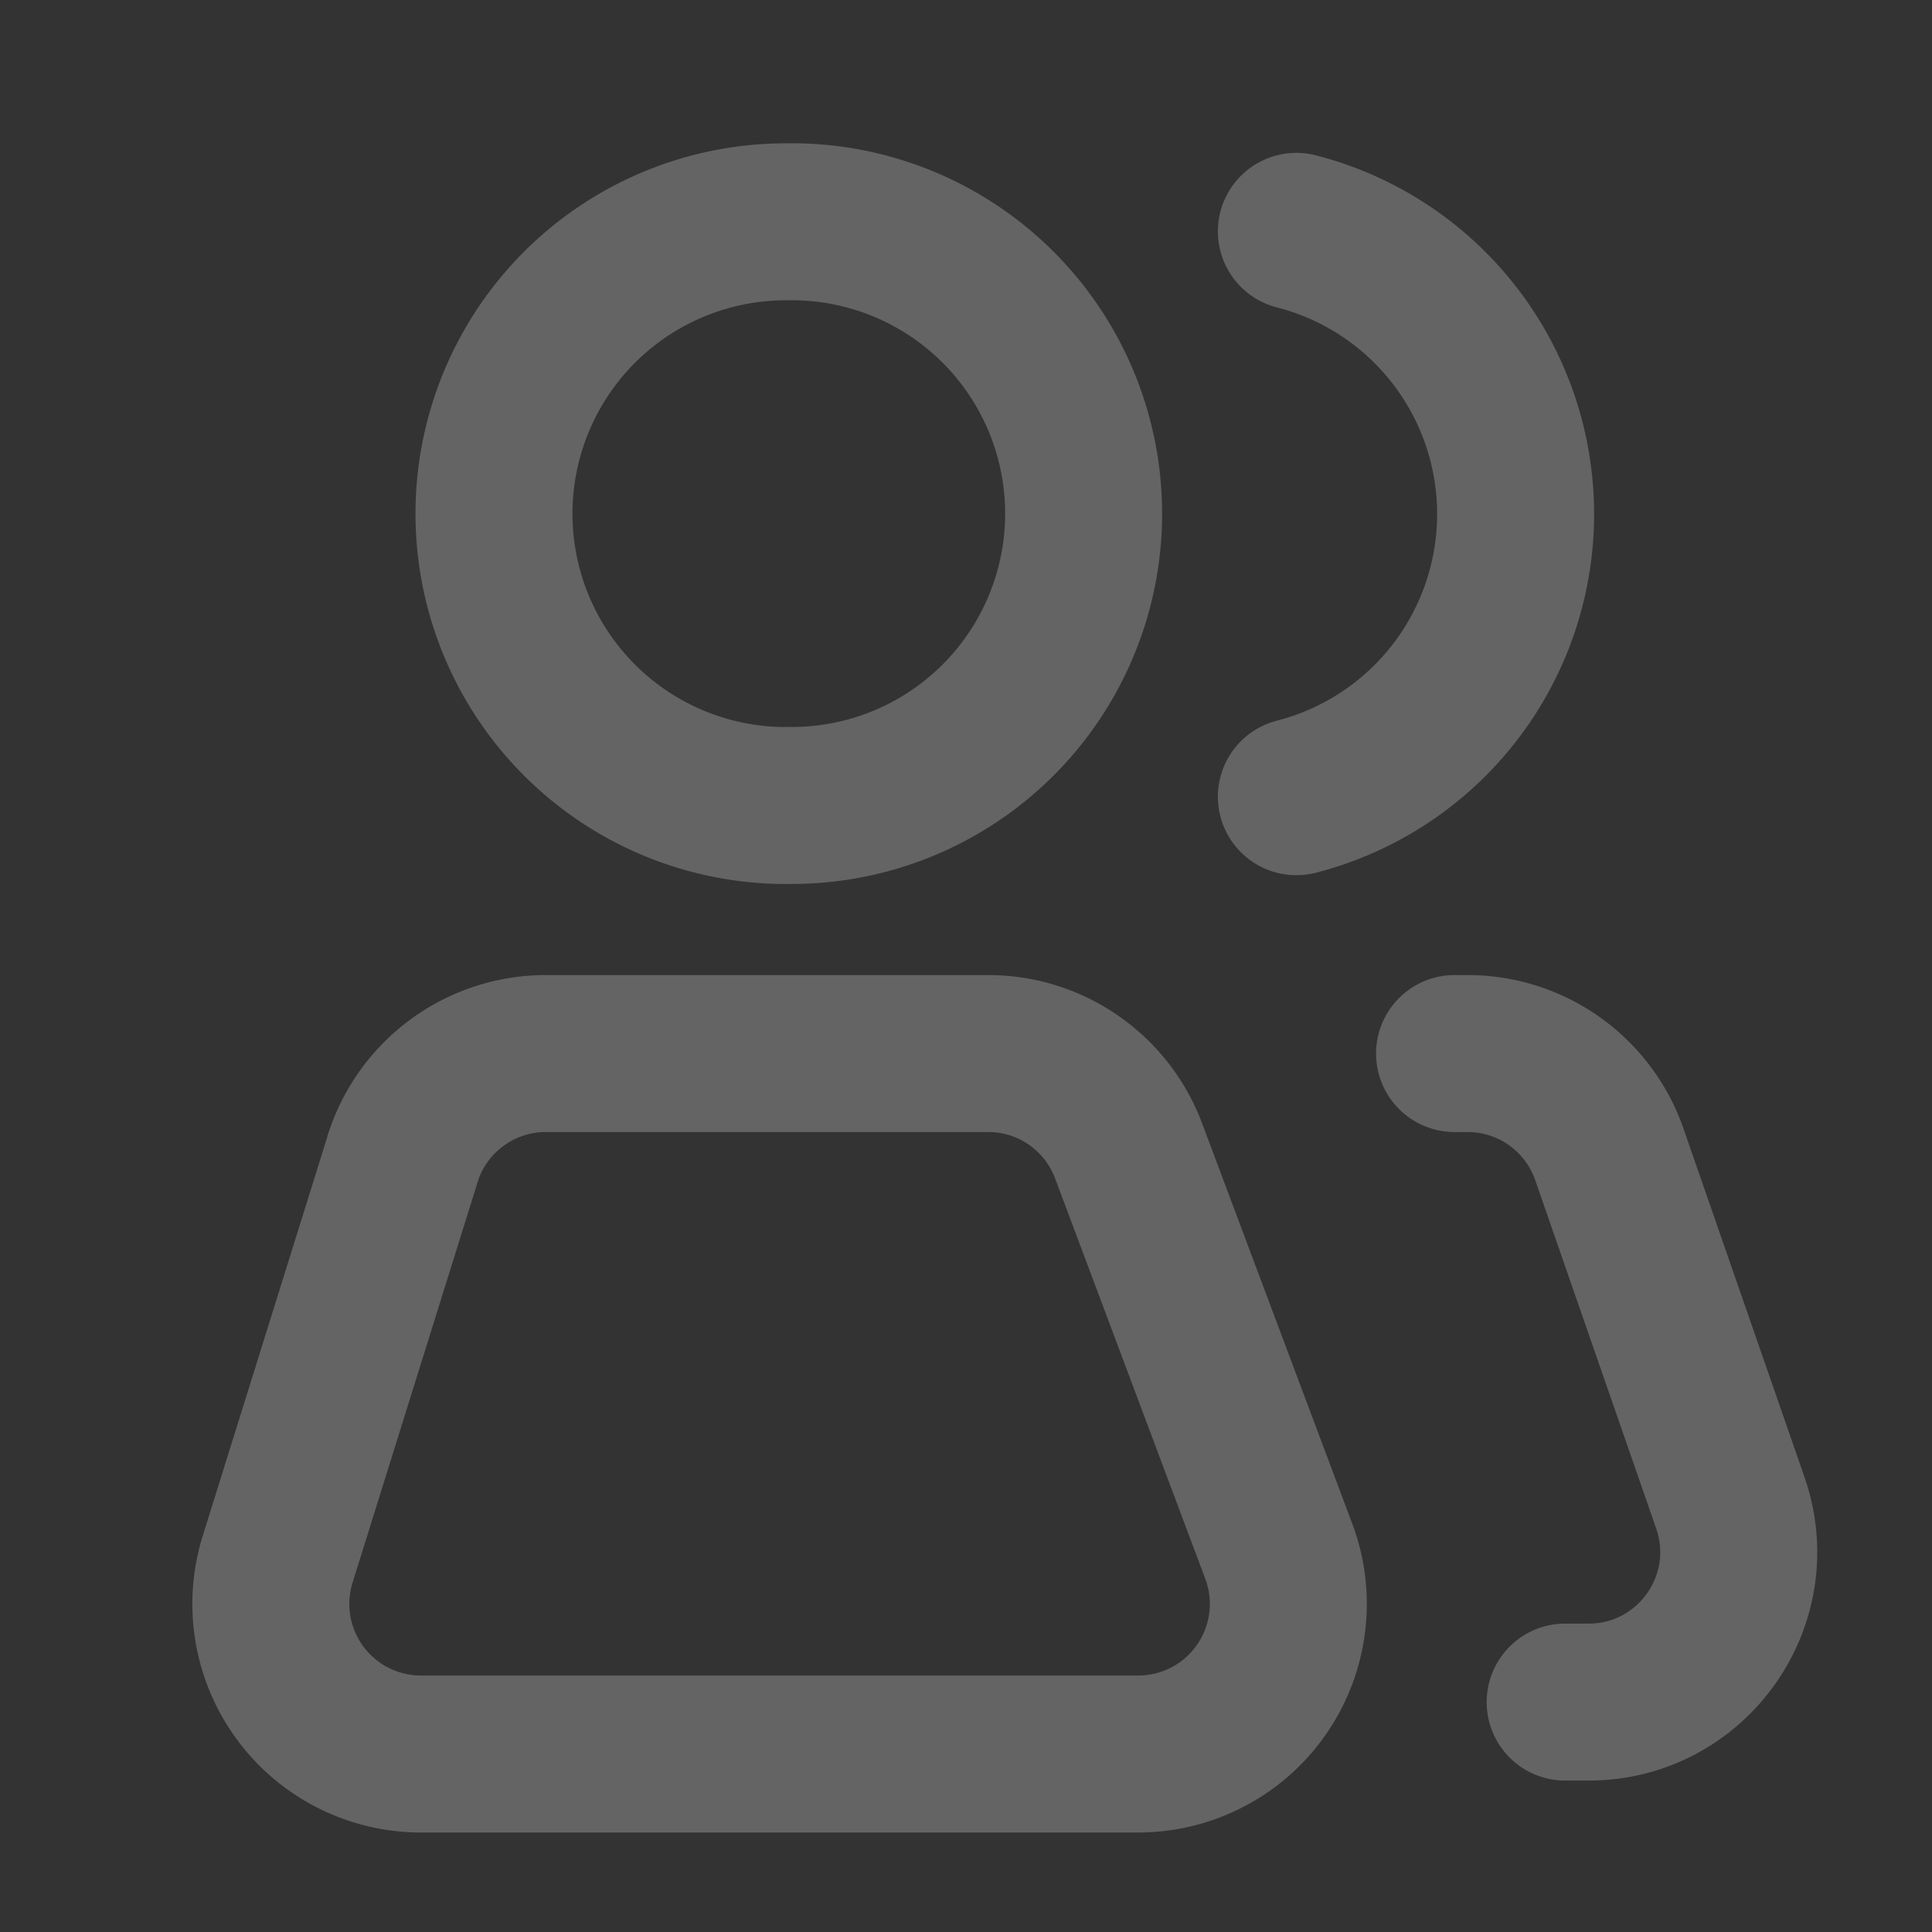 <svg width="16" height="16" fill="none" xmlns="http://www.w3.org/2000/svg"><rect width="100%" height="100%" fill="#333333" stroke="none"/><path d="M6.508 6.67a2.417 2.417 0 100-4.833 2.417 2.417 0 000 4.834zm4.228-4.754a2.417 2.417 0 010 4.682M3.334 9.597a1.243 1.243 0 011.187-.872h3.663c.518 0 .981.321 1.163.807l1.243 3.314a1.243 1.243 0 01-1.163 1.68H3.485A1.243 1.243 0 012.3 12.911l1.035-3.315zm8.712-.872h.108c.53 0 1 .335 1.174.835l1.002 2.886c.28.808-.32 1.65-1.174 1.65h-.194" opacity=".24" stroke="#fff" stroke-width="1.3" stroke-linecap="round" stroke-linejoin="round"/></svg>